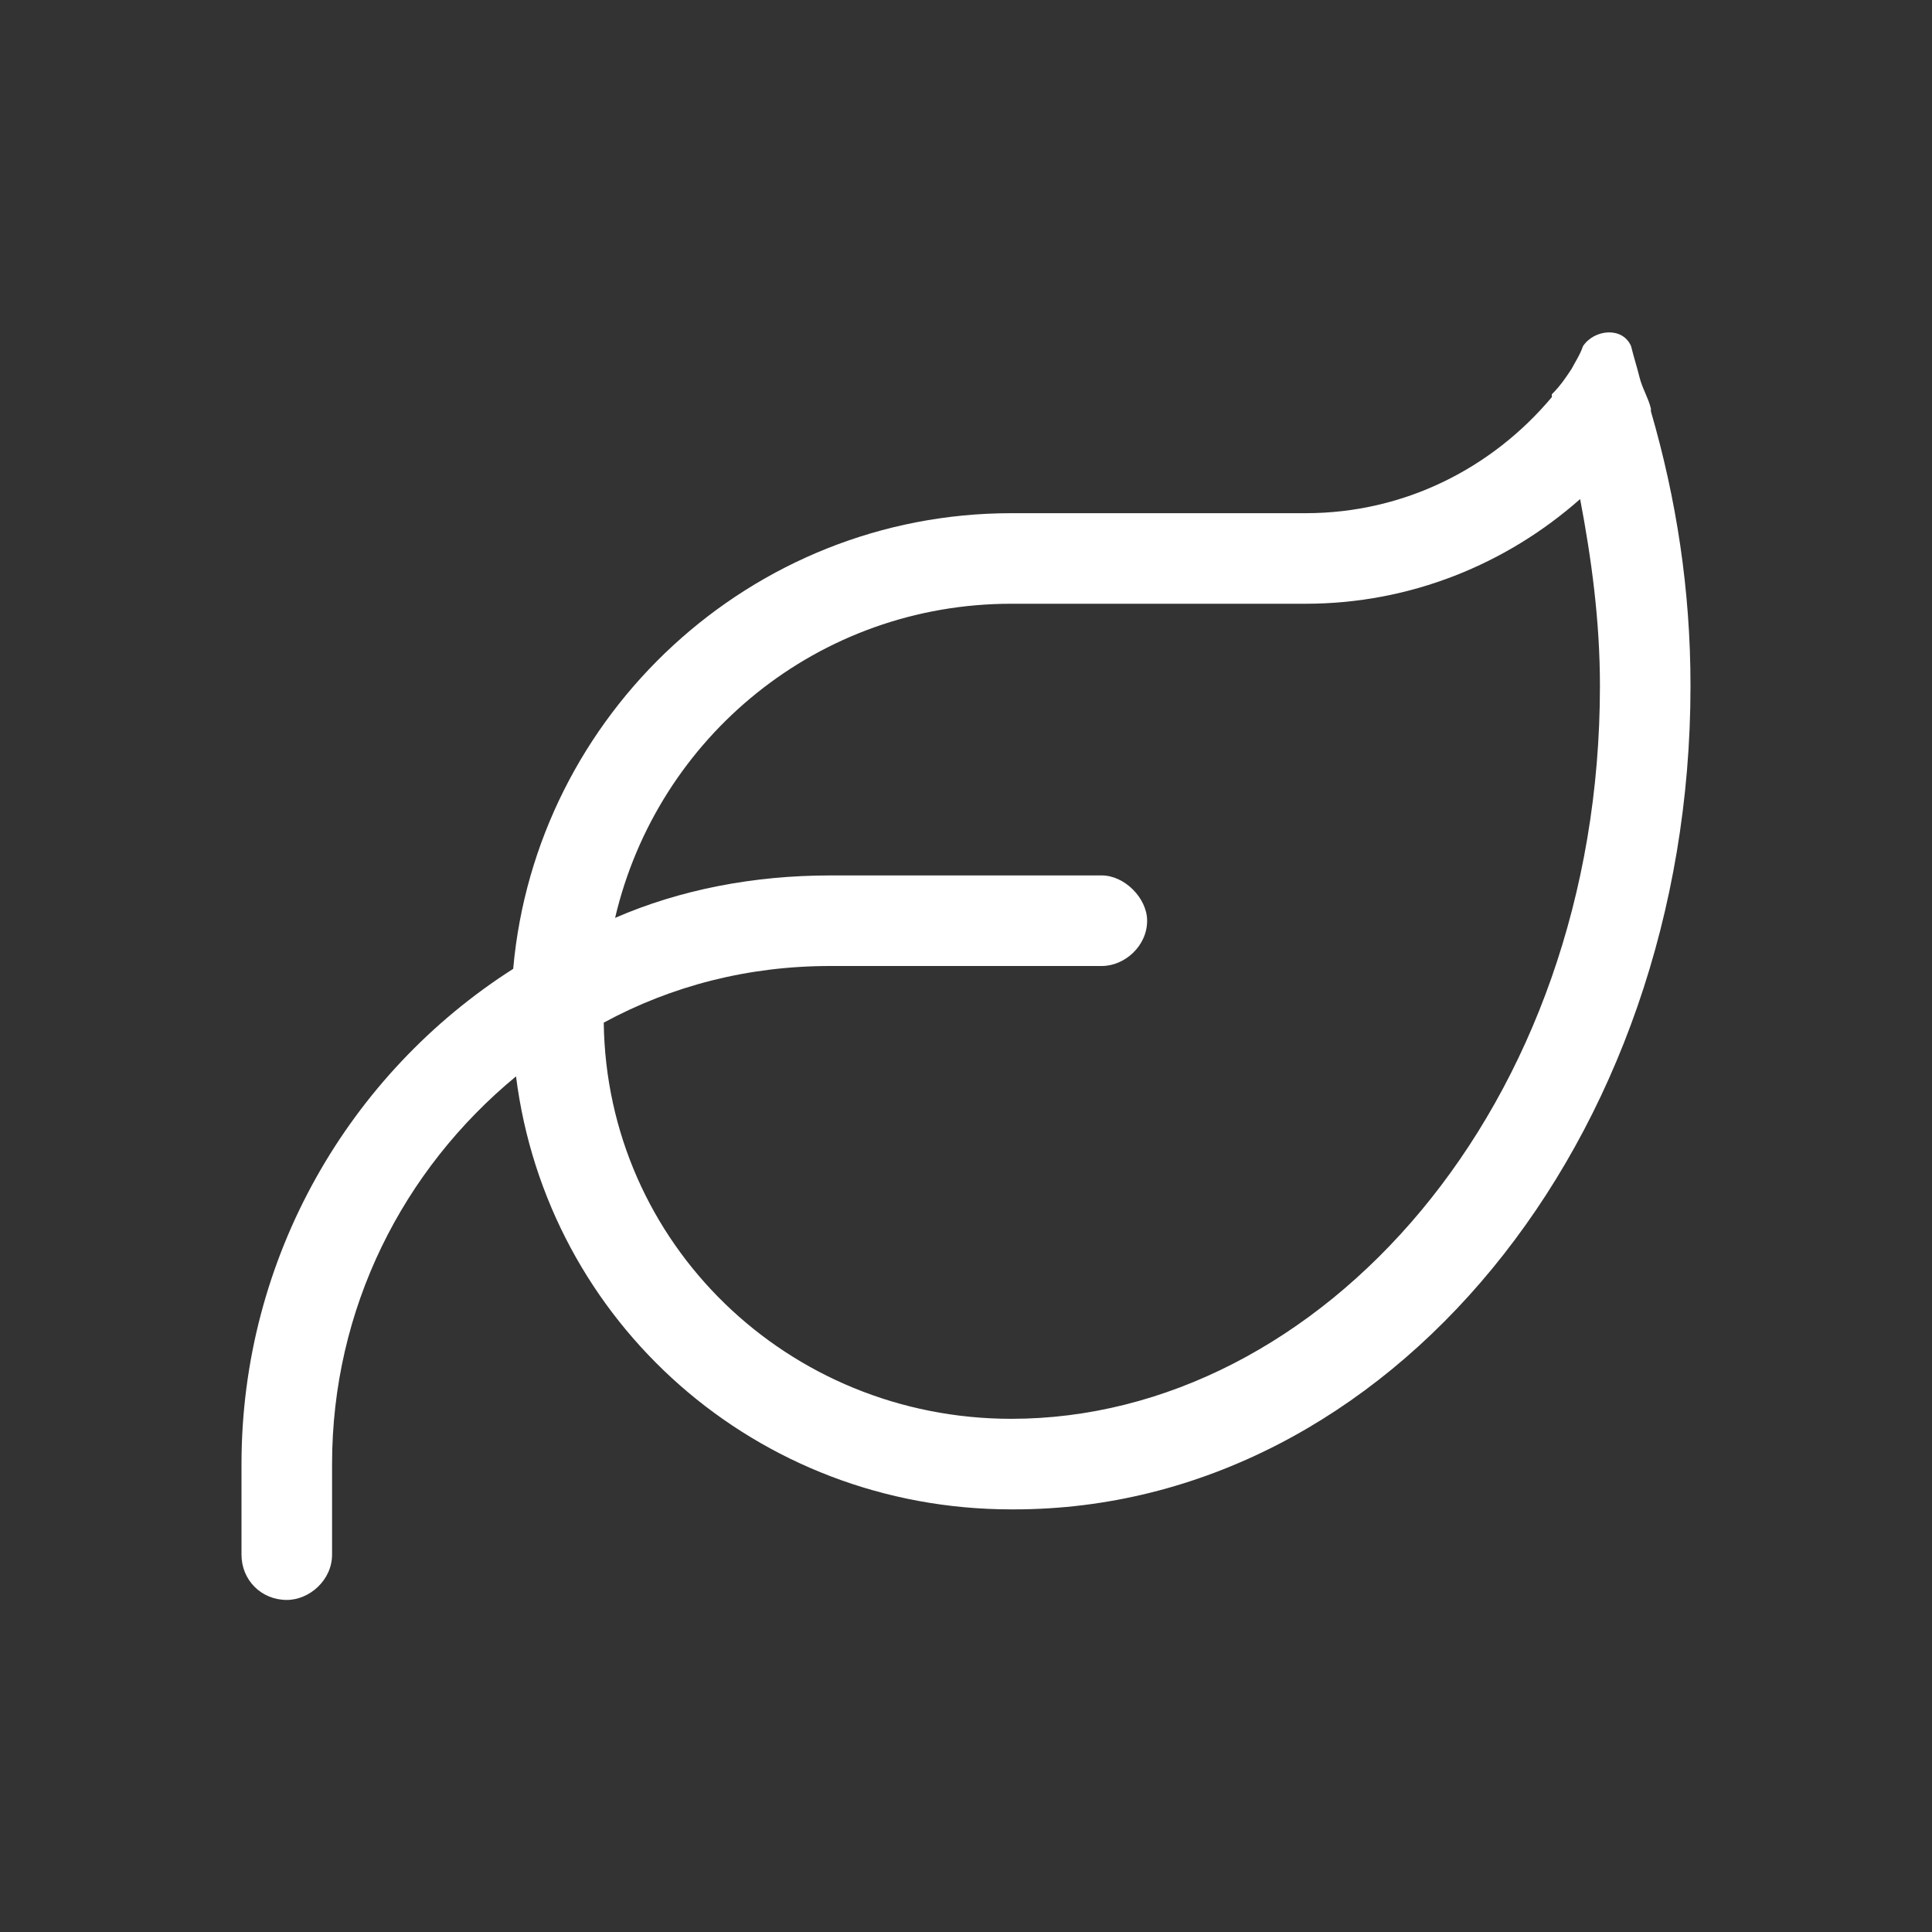<svg width="32" height="32" viewBox="0 0 32 32" fill="none" xmlns="http://www.w3.org/2000/svg">
<rect x="0" y="0" width="32" height="32" fill="#333333" stroke="none"/>
<path d="M10.188 15.203C11.266 14.734 12.484 14.5 13.75 14.5H18.25C18.625 14.5 19 14.875 19 15.25C19 15.672 18.625 16 18.25 16H13.75C12.391 16 11.125 16.328 10 16.938C10.047 20.594 13.047 23.5 16.75 23.5C21.859 23.5 26.5 18.344 26.5 11.359C26.5 10.281 26.359 9.25 26.172 8.266C24.953 9.344 23.359 10 21.625 10H16.75C13.562 10 10.891 12.203 10.188 15.203ZM8.5 16.047C8.875 11.828 12.438 8.5 16.75 8.5H21.625C23.266 8.5 24.719 7.75 25.703 6.578V6.531C25.844 6.391 25.938 6.25 26.031 6.109C26.078 6.016 26.172 5.875 26.219 5.734C26.406 5.453 26.875 5.406 27.016 5.734C27.062 5.922 27.109 6.062 27.156 6.25C27.203 6.438 27.297 6.578 27.344 6.766V6.812C27.766 8.266 28 9.766 28 11.359C28 18.906 22.984 25 16.797 25H16.75C12.531 25 9.062 21.906 8.547 17.828C6.672 19.375 5.5 21.672 5.5 24.25V25.75C5.5 26.172 5.125 26.5 4.75 26.5C4.328 26.5 4 26.172 4 25.75V24.25C4 20.828 5.781 17.781 8.5 16.047Z" fill="white"/>
</svg>
